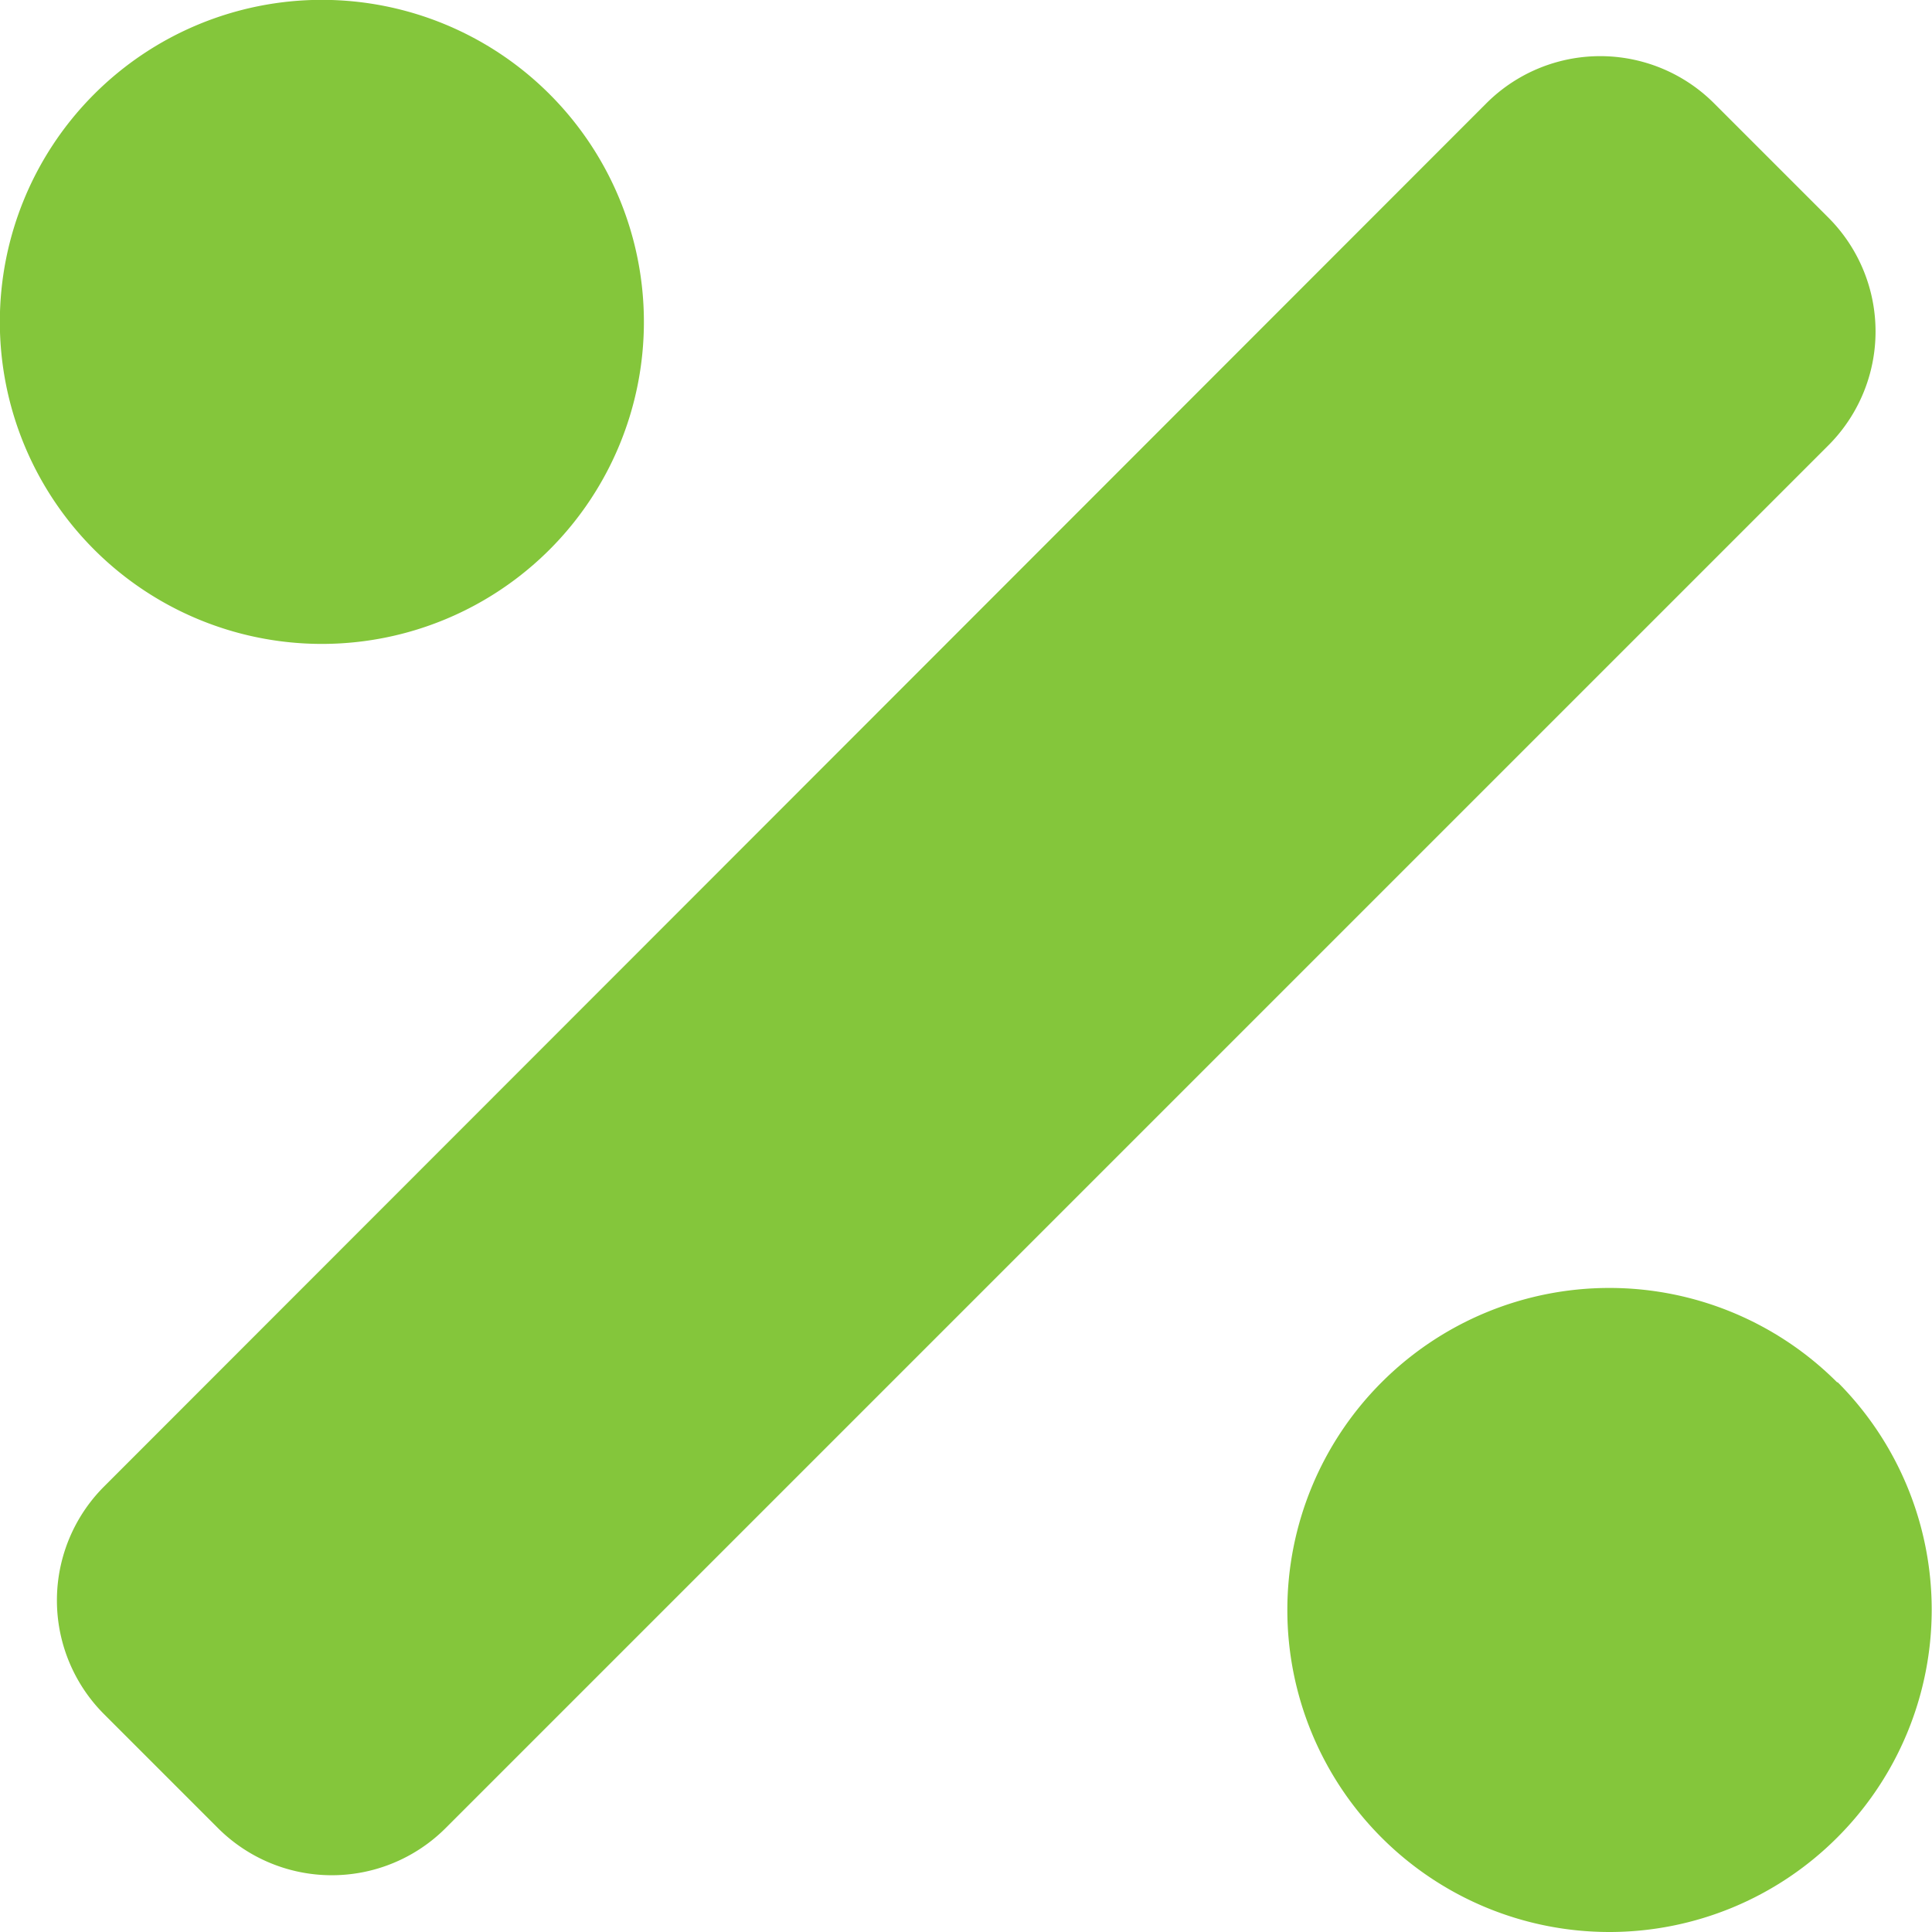 <svg xmlns="http://www.w3.org/2000/svg" width="12.455" height="12.455" viewBox="0 0 12.455 12.455"><defs><style>.a{fill:#84c63b;}</style></defs><path class="a" d="M3.543,8.043a2.076,2.076,0,1,0-2.936,0A2.076,2.076,0,0,0,3.543,8.043Zm8.3,5.368a2.076,2.076,0,1,0,0,2.936A2.076,2.076,0,0,0,11.847,13.411ZM11.784,5.9l-.734-.734a1.038,1.038,0,0,0-1.468,0L.671,14.083a1.038,1.038,0,0,0,0,1.468l.734.734a1.038,1.038,0,0,0,1.468,0l8.912-8.912A1.038,1.038,0,0,0,11.784,5.9Z" transform="translate(0 -4.5)"/></svg>
